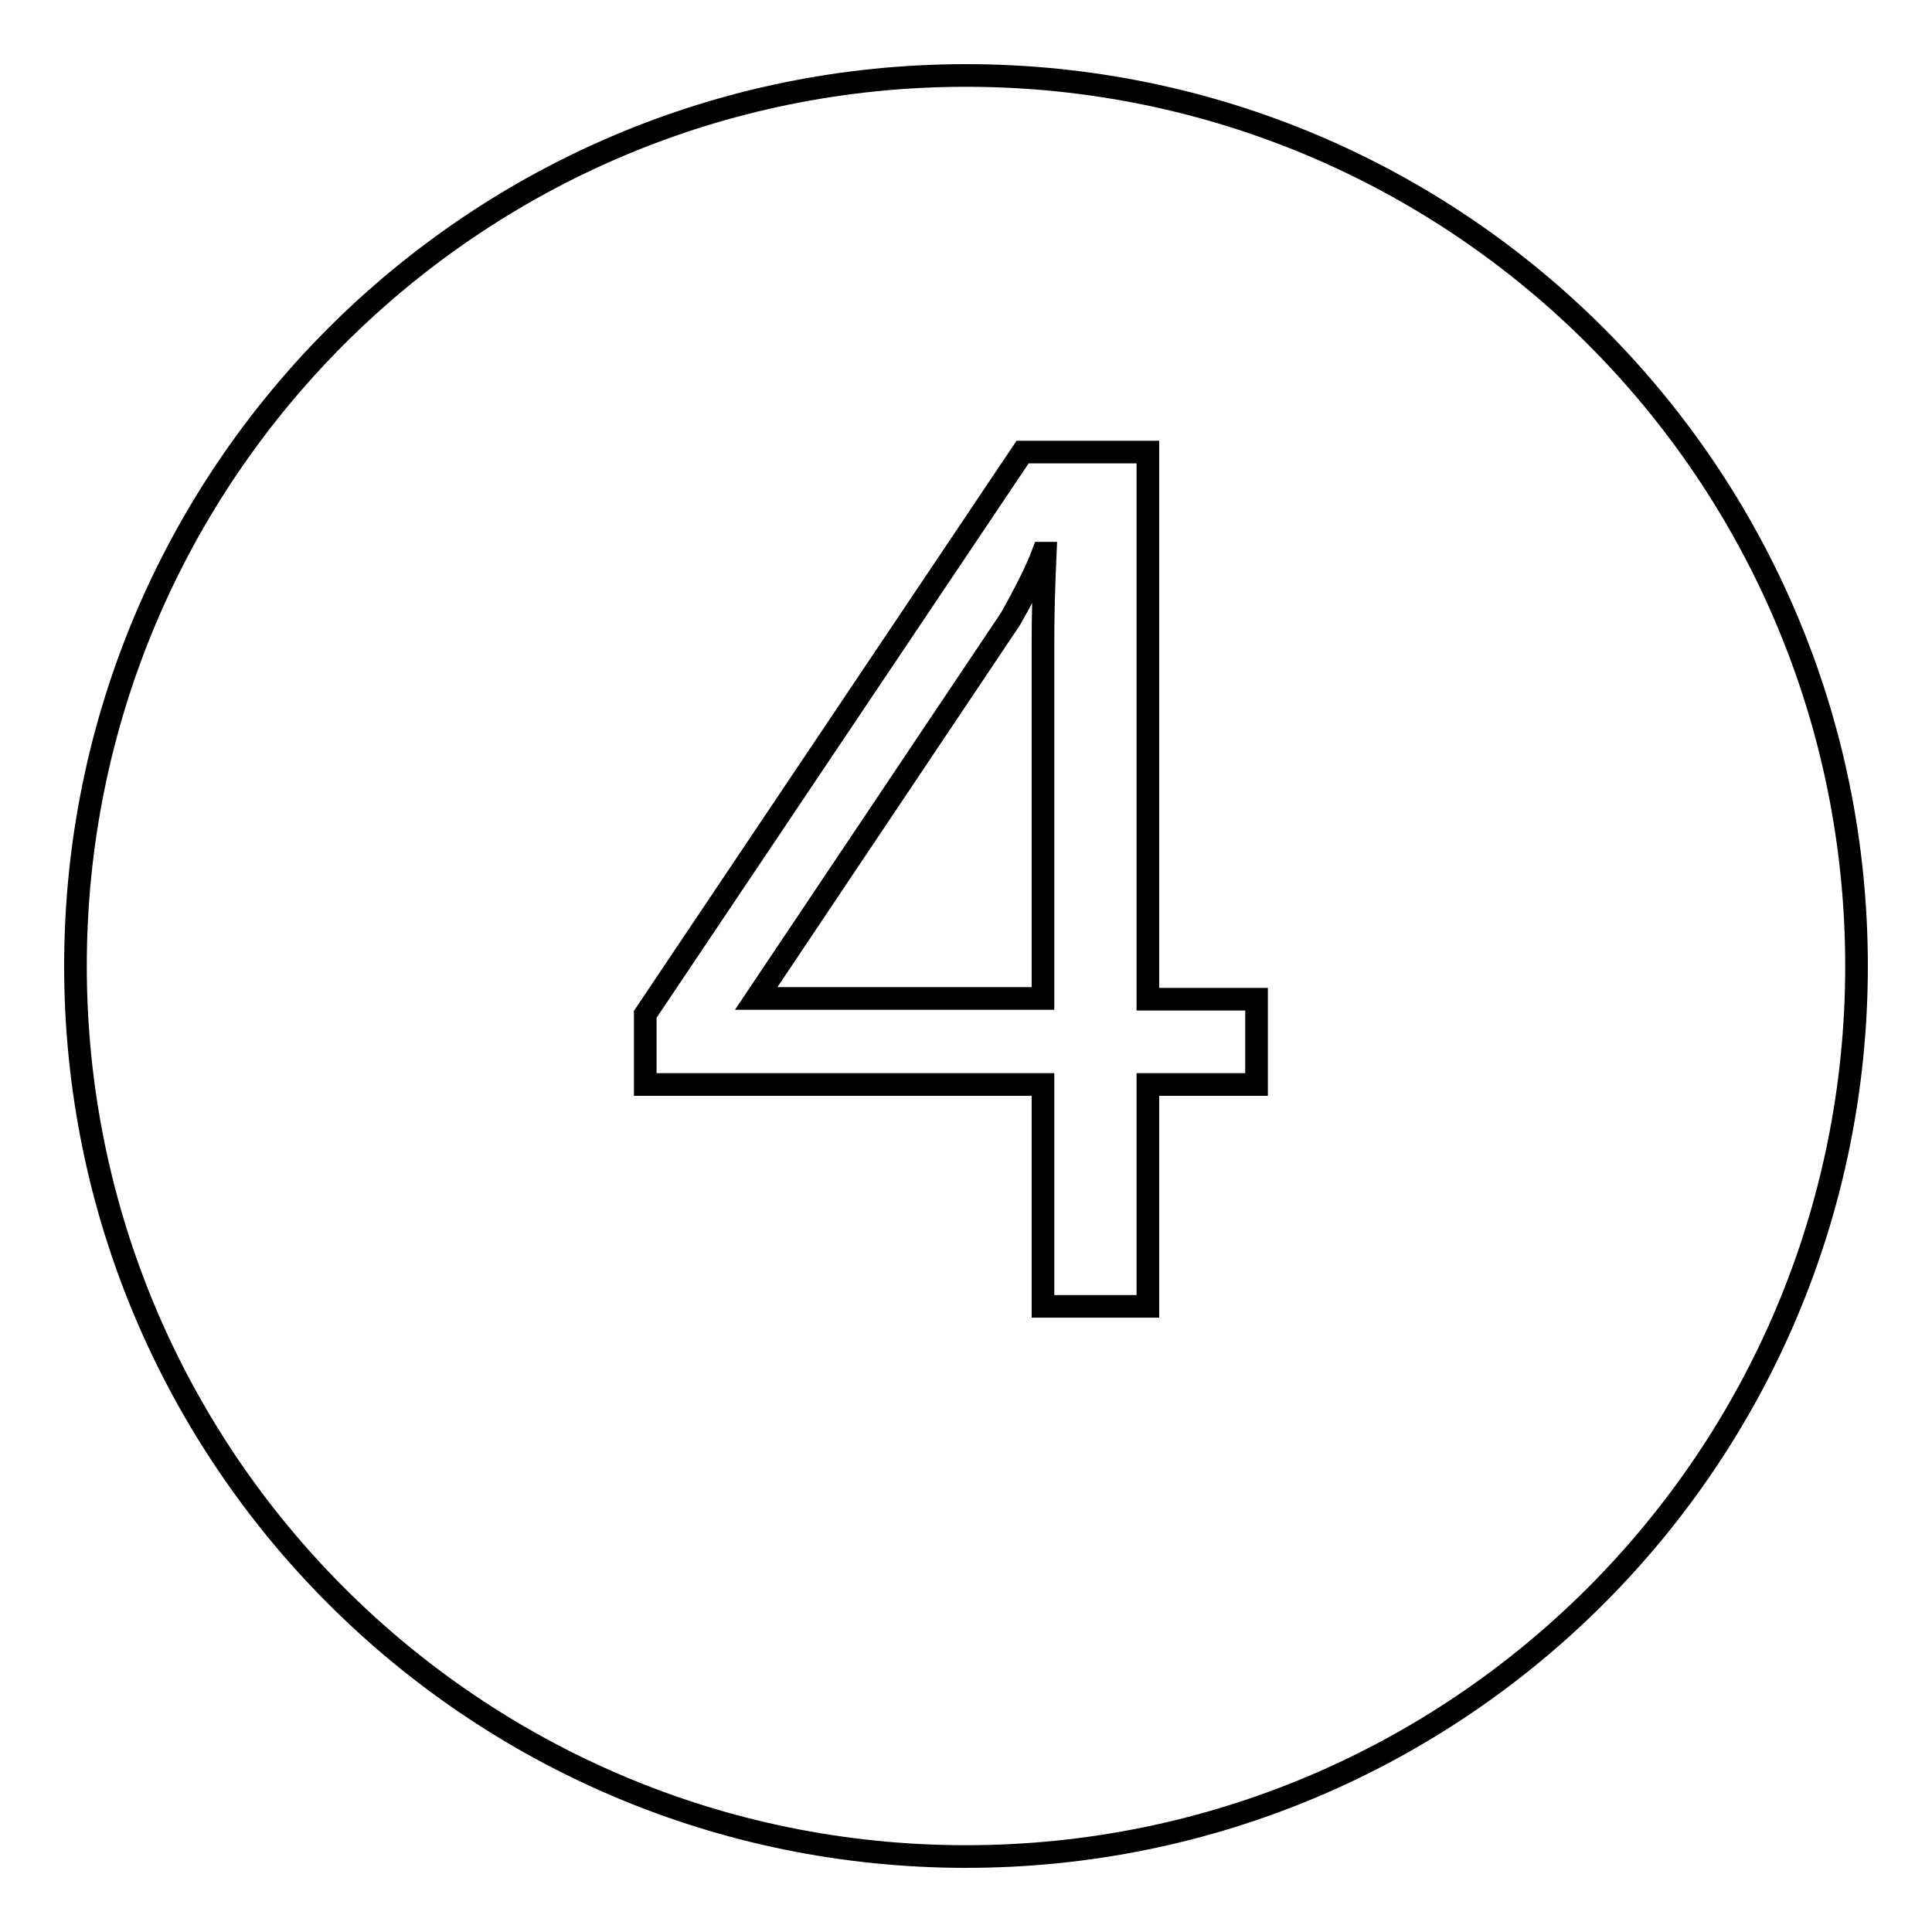 <?xml version="1.0" encoding="utf-8"?>
<!-- Svg Vector Icons : http://www.onlinewebfonts.com/icon -->
<!DOCTYPE svg PUBLIC "-//W3C//DTD SVG 1.1//EN" "http://www.w3.org/Graphics/SVG/1.1/DTD/svg11.dtd">
<svg version="1.1" xmlns="http://www.w3.org/2000/svg" xmlns:xlink="http://www.w3.org/1999/xlink" x="0px" y="0px" viewBox="0 0 256 256" enable-background="new 0 0 256 256" xml:space="preserve">
<g><g><path stroke-width="3" fill-opacity="0" stroke="#000000"  d="M128,10C62.8,10,10,62.8,10,128c0,65.2,52.8,118,118,118c65.2,0,118-52.8,118-118C246,62.8,193.2,10,128,10z M166.5,143.7h-14.4v29.4h-13.9v-29.4H85.5v-9.3l50-74.5h16.6v72.5h14.4V143.7L166.5,143.7z M133.9,82l-33.7,50.3h38V84.9c0-3.4,0.1-7.2,0.3-11.6h-0.3C137.5,75.2,136.1,78.1,133.9,82z"/></g></g>
</svg>